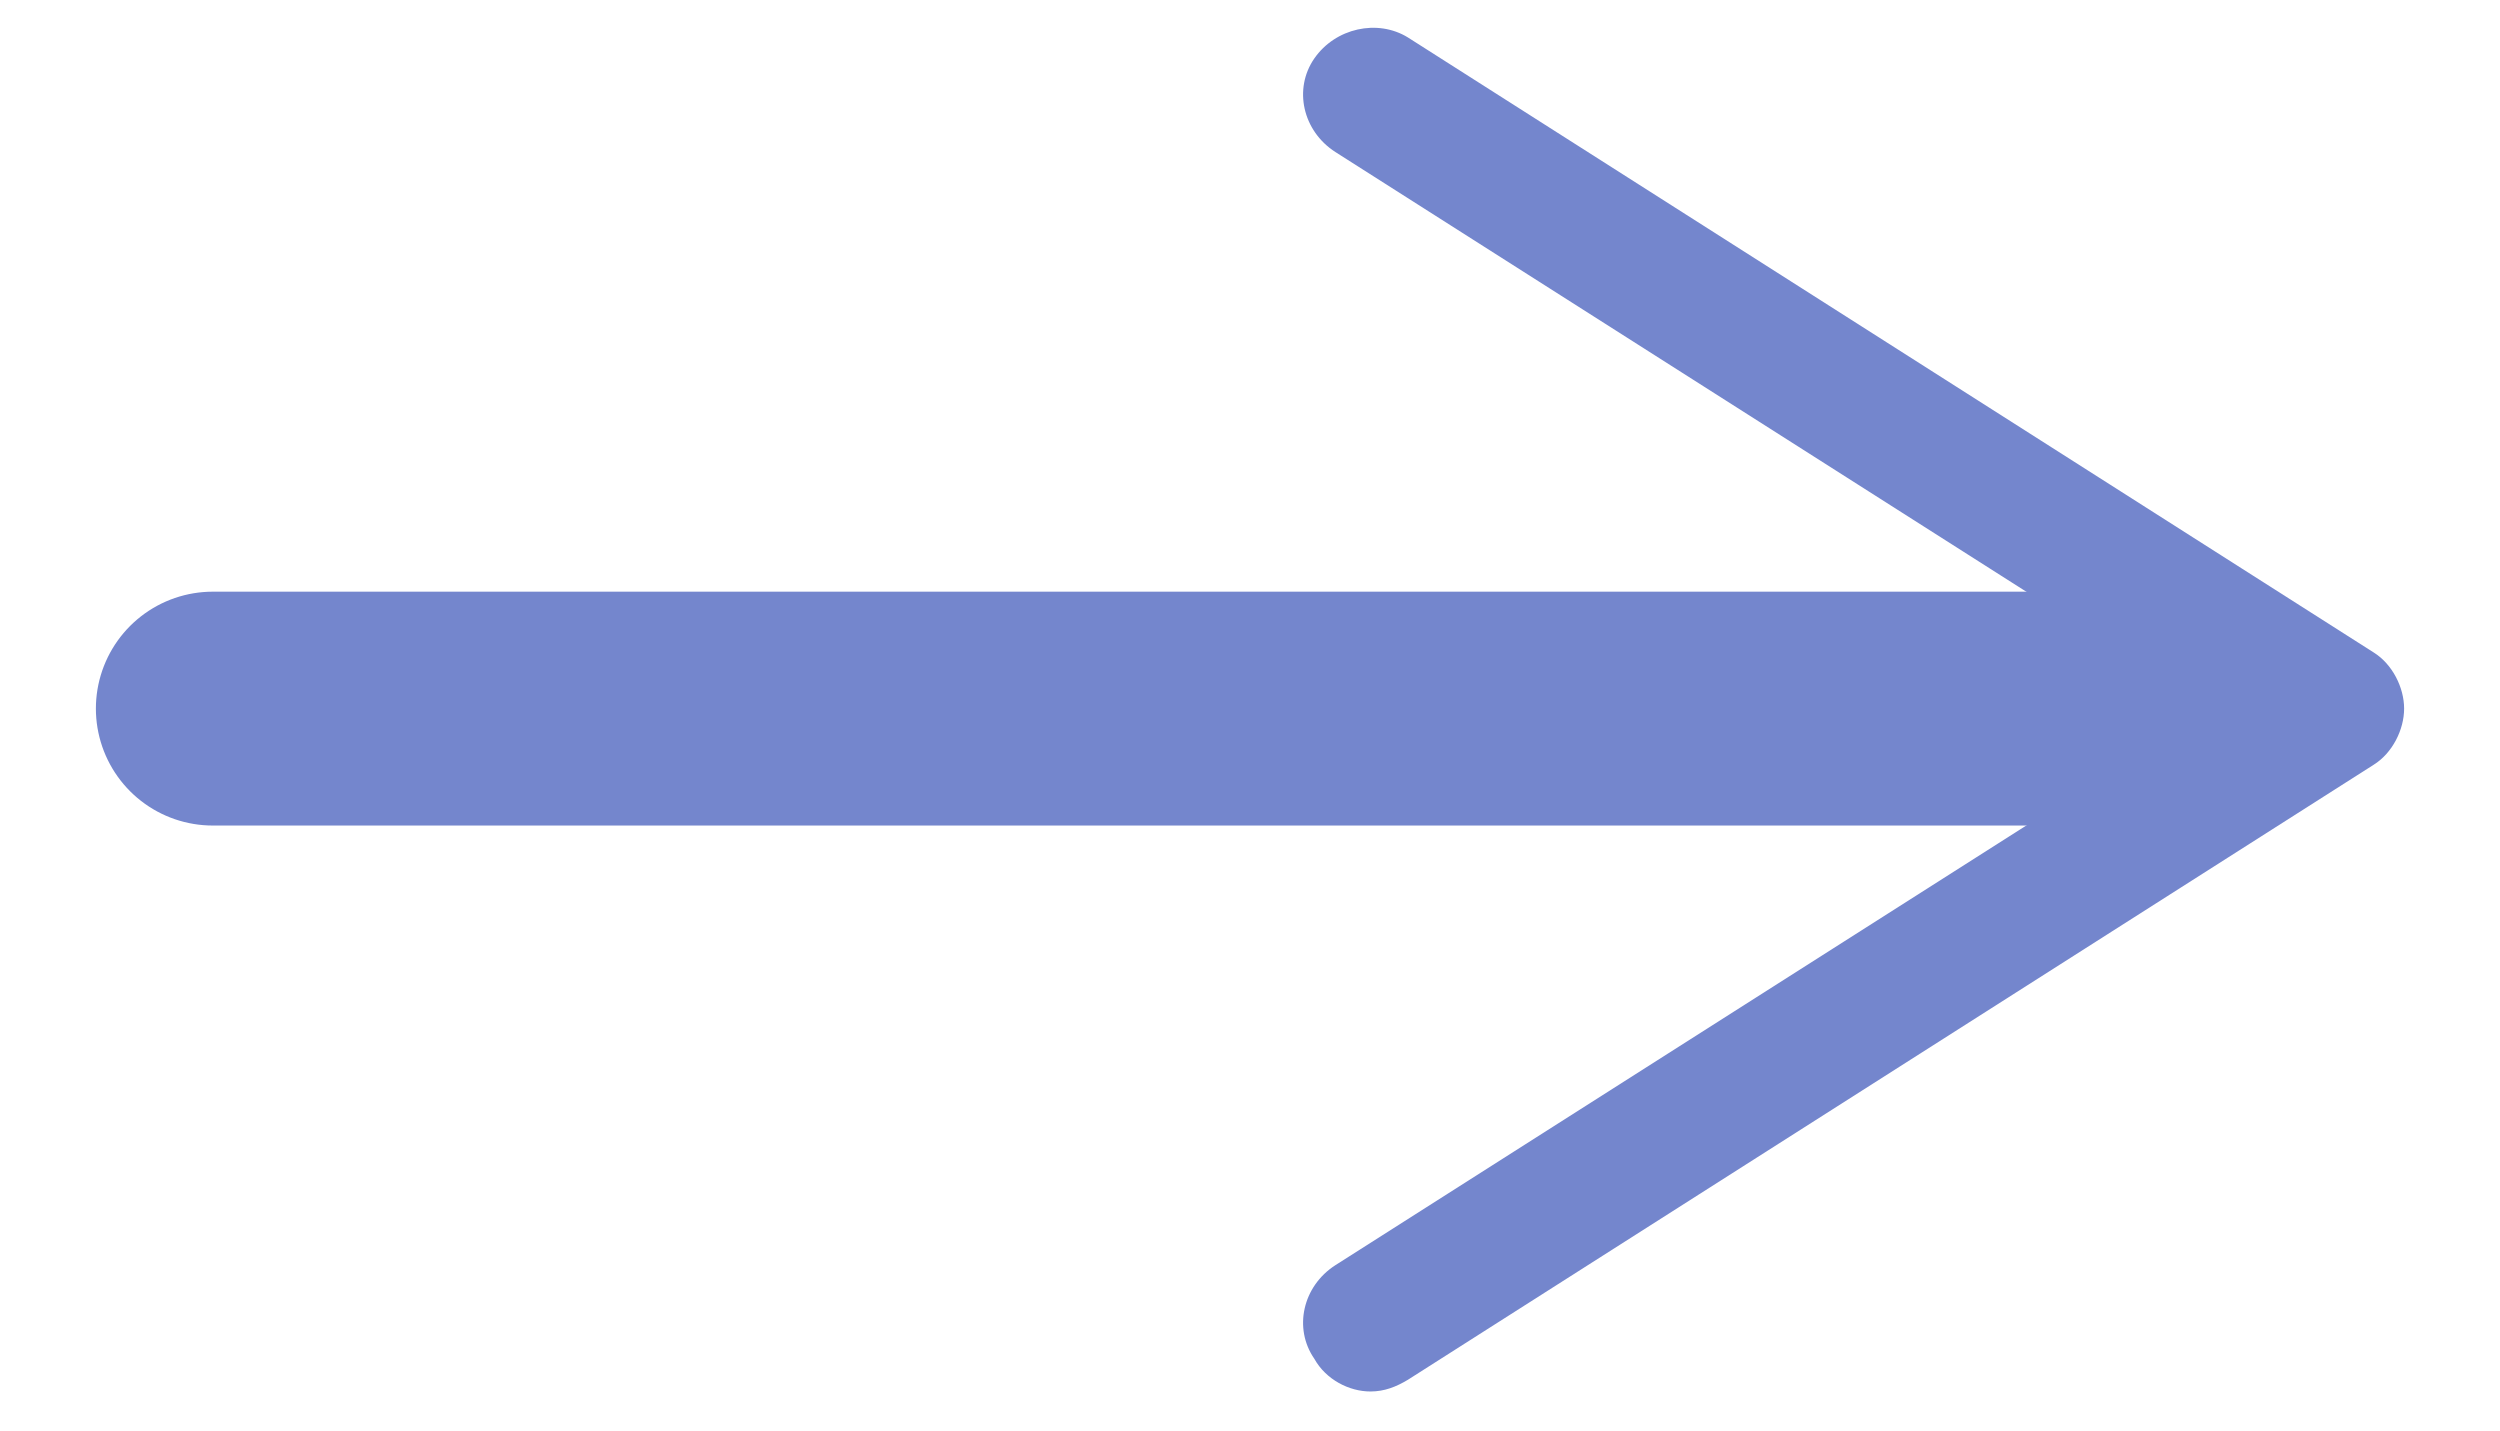 <?xml version="1.0" encoding="utf-8"?>
<!-- Generator: Adobe Illustrator 25.1.0, SVG Export Plug-In . SVG Version: 6.00 Build 0)  -->
<svg version="1.1" id="Capa_1" xmlns="http://www.w3.org/2000/svg" xmlns:xlink="http://www.w3.org/1999/xlink" x="0px" y="0px"
	 viewBox="0 0 106.9 61.2" style="enable-background:new 0 0 106.9 61.2;" xml:space="preserve">
<style type="text/css">
	.st0{fill:none;stroke:#7486CD;stroke-width:10;stroke-linecap:round;stroke-linejoin:round;}
	.st1{fill:#7486CD;}
</style>
<g>
	<g>
		<line class="st0" x1="9.1" y1="30.3" x2="95.8" y2="30.3"/>
		<g>
			<path class="st1" d="M56.2,58.1c-0.9-1.3-0.5-3.1,0.9-4l37.4-23.8L57.1,6.5c-1.4-0.9-1.8-2.7-0.9-4c0.9-1.3,2.7-1.7,4-0.9
				l41.3,26.3c0.8,0.5,1.3,1.5,1.3,2.4s-0.5,1.9-1.3,2.4L60.2,59c-0.5,0.3-1,0.5-1.6,0.5C57.7,59.5,56.7,59,56.2,58.1z"/>
		</g>
	</g>
</g>
</svg>
